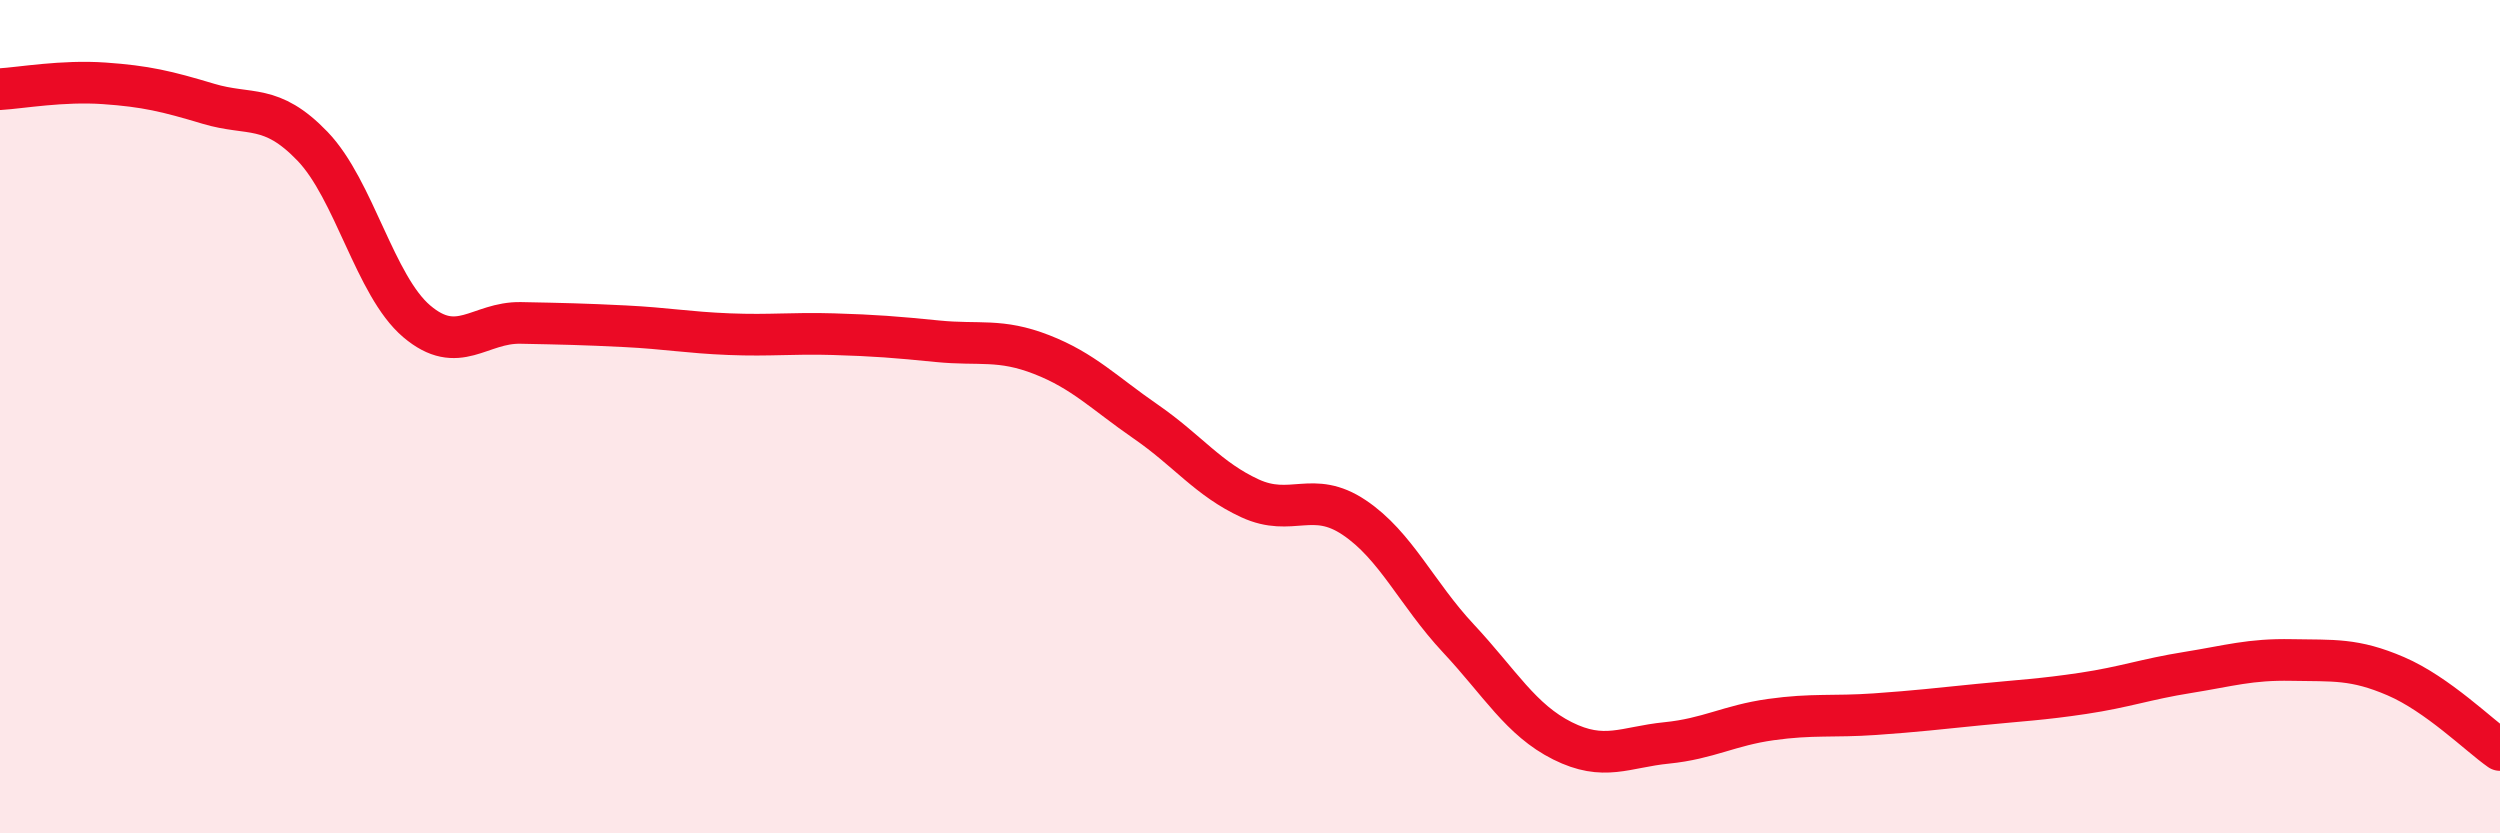 
    <svg width="60" height="20" viewBox="0 0 60 20" xmlns="http://www.w3.org/2000/svg">
      <path
        d="M 0,2.14 C 0.5,2.11 1.5,1.93 2.5,2 C 3.5,2.07 4,2.19 5,2.49 C 6,2.79 6.5,2.47 7.5,3.51 C 8.5,4.55 9,6.86 10,7.71 C 11,8.56 11.5,7.73 12.5,7.75 C 13.5,7.77 14,7.78 15,7.83 C 16,7.88 16.5,7.98 17.5,8.02 C 18.5,8.06 19,7.99 20,8.02 C 21,8.05 21.5,8.09 22.5,8.19 C 23.5,8.29 24,8.12 25,8.51 C 26,8.9 26.5,9.43 27.5,10.12 C 28.5,10.81 29,11.5 30,11.96 C 31,12.42 31.5,11.75 32.5,12.42 C 33.5,13.09 34,14.25 35,15.32 C 36,16.39 36.5,17.28 37.5,17.78 C 38.5,18.28 39,17.93 40,17.83 C 41,17.73 41.5,17.41 42.5,17.27 C 43.5,17.13 44,17.21 45,17.14 C 46,17.07 46.5,17.01 47.5,16.91 C 48.5,16.81 49,16.79 50,16.64 C 51,16.49 51.5,16.3 52.5,16.14 C 53.5,15.98 54,15.82 55,15.84 C 56,15.86 56.5,15.8 57.5,16.23 C 58.5,16.66 59.5,17.65 60,18L60 20L0 20Z"
        fill="#EB0A25"
        opacity="0.1"
        stroke-linecap="round"
        stroke-linejoin="round"
      />
      <path
        d="M 0,2.14 C 0.5,2.11 1.5,1.93 2.5,2 C 3.5,2.07 4,2.19 5,2.49 C 6,2.79 6.5,2.47 7.5,3.51 C 8.5,4.55 9,6.86 10,7.71 C 11,8.56 11.5,7.73 12.5,7.75 C 13.5,7.77 14,7.78 15,7.83 C 16,7.88 16.5,7.98 17.5,8.02 C 18.5,8.06 19,7.99 20,8.02 C 21,8.05 21.5,8.09 22.5,8.19 C 23.5,8.29 24,8.12 25,8.51 C 26,8.9 26.5,9.43 27.5,10.12 C 28.5,10.81 29,11.5 30,11.96 C 31,12.42 31.5,11.75 32.5,12.42 C 33.5,13.09 34,14.25 35,15.32 C 36,16.39 36.5,17.28 37.5,17.78 C 38.5,18.28 39,17.93 40,17.83 C 41,17.73 41.5,17.41 42.5,17.27 C 43.5,17.13 44,17.21 45,17.14 C 46,17.07 46.5,17.01 47.5,16.91 C 48.5,16.81 49,16.79 50,16.64 C 51,16.49 51.5,16.3 52.5,16.14 C 53.5,15.98 54,15.82 55,15.84 C 56,15.86 56.5,15.8 57.5,16.23 C 58.5,16.66 59.5,17.65 60,18"
        stroke="#EB0A25"
        stroke-width="1"
        fill="none"
        stroke-linecap="round"
        stroke-linejoin="round"
      />
    </svg>
  
